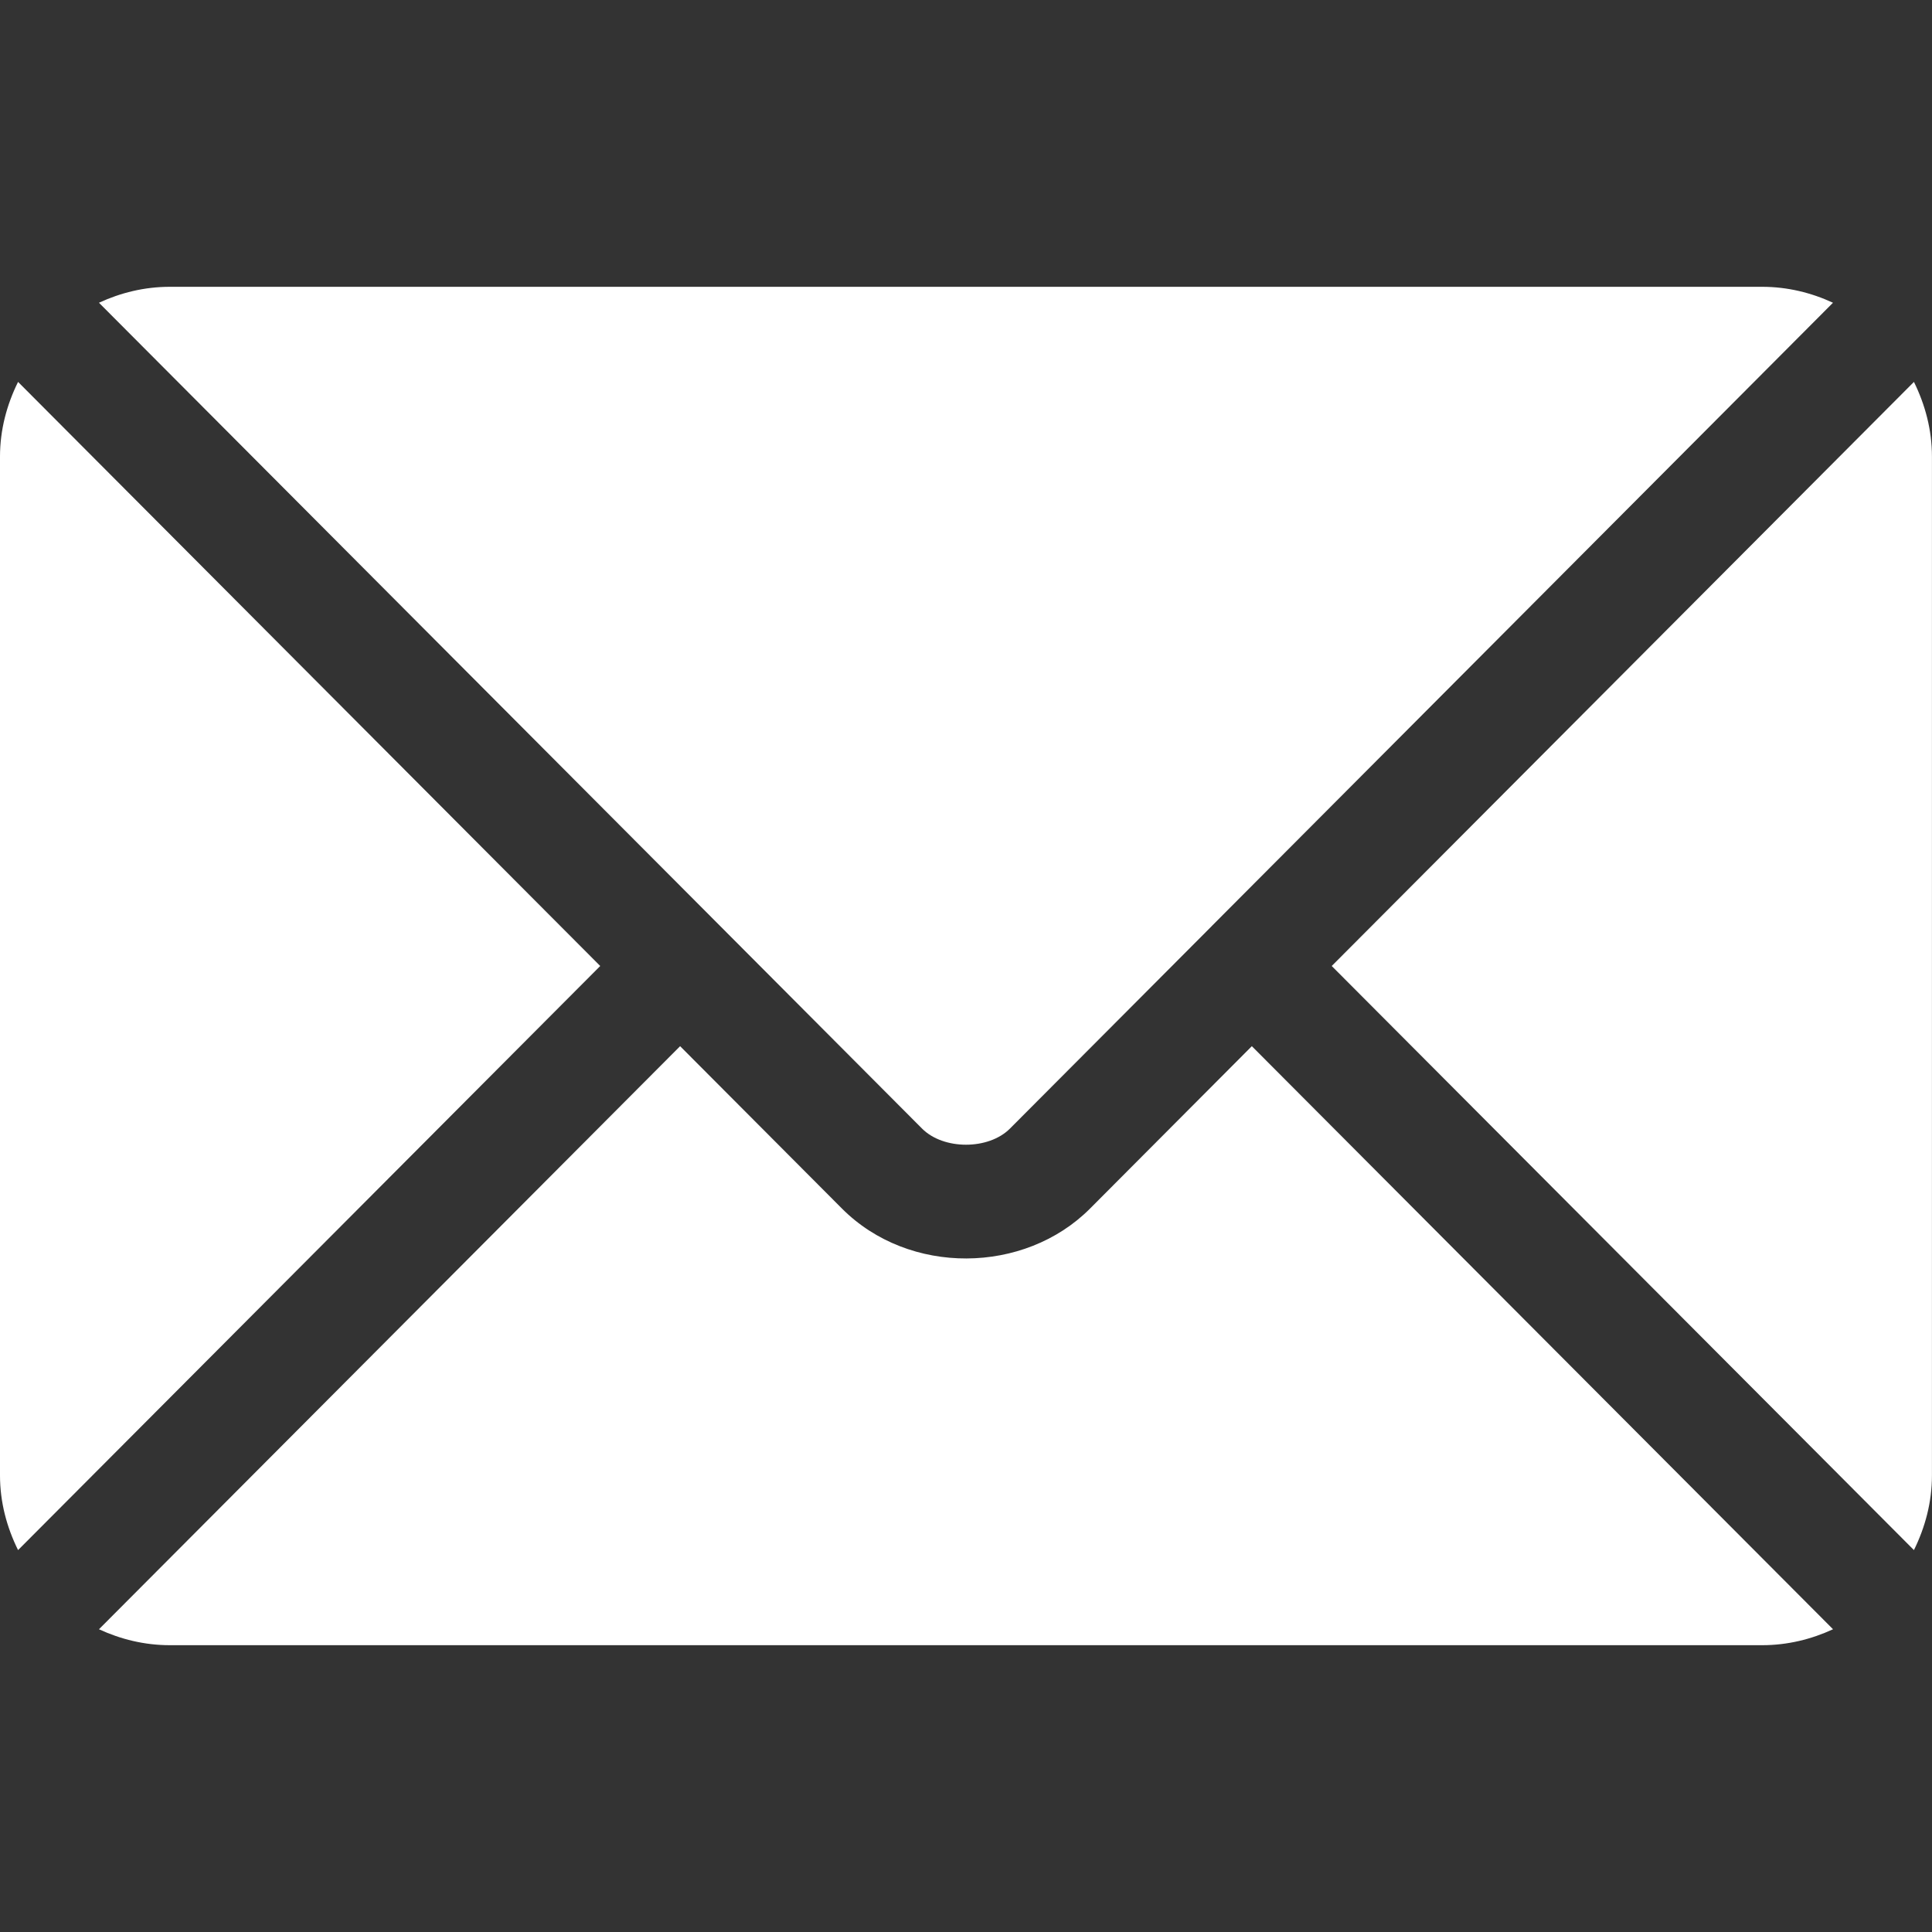 <svg width="40" height="40" viewBox="0 0 40 40" fill="none" xmlns="http://www.w3.org/2000/svg">
<rect x="0" y="0" width="40" height="40" fill="#333333" stroke="none"/>
<path d="M25.918 21.66L22.568 25.022C21.21 26.385 18.82 26.414 17.432 25.022L14.081 21.66L2.049 33.732C2.497 33.939 2.991 34.062 3.516 34.062H36.484C37.009 34.062 37.503 33.939 37.951 33.732L25.918 21.66Z" fill="white"/>
<path d="M36.484 5.938H3.515C2.99 5.938 2.497 6.061 2.049 6.268L14.906 19.168C14.907 19.169 14.908 19.169 14.909 19.17C14.91 19.171 14.91 19.172 14.91 19.172L19.091 23.367C19.535 23.811 20.465 23.811 20.909 23.367L25.089 19.173C25.089 19.173 25.09 19.171 25.09 19.17C25.09 19.17 25.092 19.169 25.093 19.168L37.95 6.268C37.503 6.061 37.009 5.938 36.484 5.938Z" fill="white"/>
<path d="M0.374 7.907C0.142 8.376 0 8.896 0 9.453V30.547C0 31.104 0.142 31.624 0.374 32.093L12.427 20L0.374 7.907Z" fill="white"/>
<path d="M39.626 7.907L27.572 20L39.626 32.093C39.857 31.624 39.999 31.104 39.999 30.547V9.453C39.999 8.896 39.857 8.376 39.626 7.907Z" fill="white"/>
</svg>
